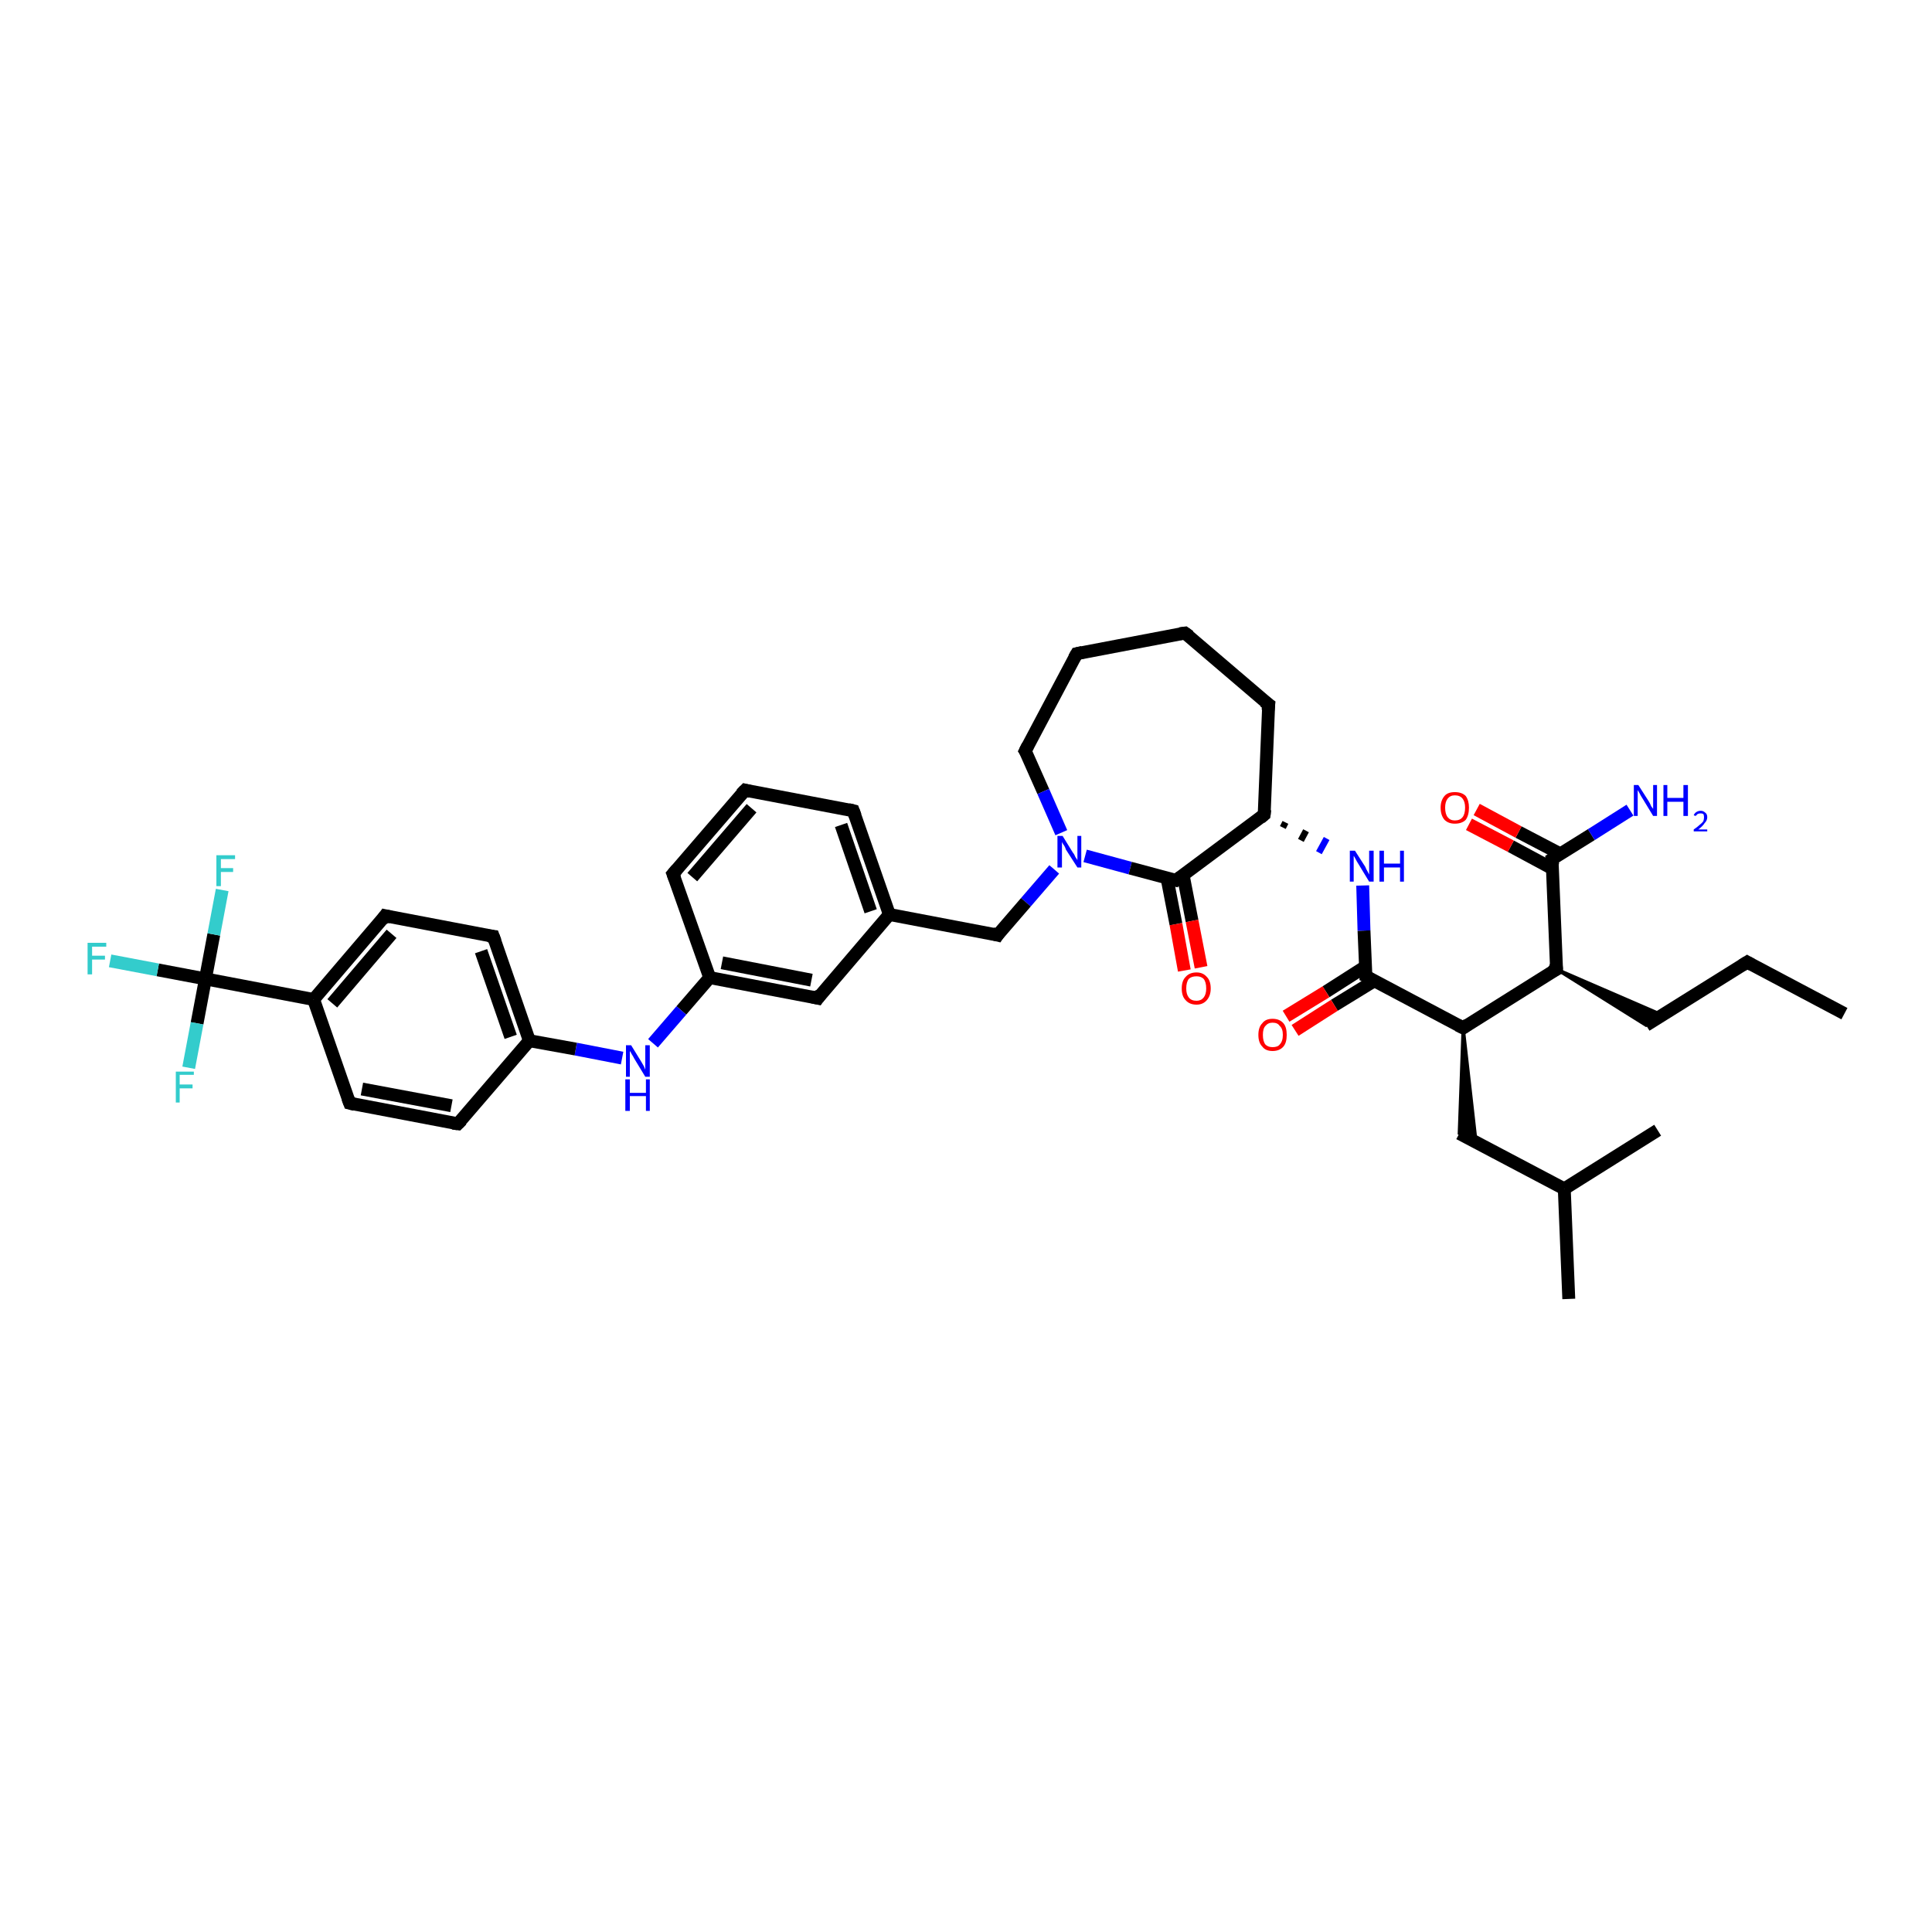 <?xml version='1.0' encoding='iso-8859-1'?>
<svg version='1.1' baseProfile='full'
              xmlns='http://www.w3.org/2000/svg'
                      xmlns:rdkit='http://www.rdkit.org/xml'
                      xmlns:xlink='http://www.w3.org/1999/xlink'
                  xml:space='preserve'
width='300px' height='300px' viewBox='0 0 300 300'>
<!-- END OF HEADER -->
<rect style='opacity:1.0;fill:#FFFFFF;stroke:none' width='300.0' height='300.0' x='0.0' y='0.0'> </rect>
<path class='bond-0 atom-0 atom-1' d='M 286.4,157.4 L 271.3,149.4' style='fill:none;fill-rule:evenodd;stroke:#000000;stroke-width:2.0px;stroke-linecap:butt;stroke-linejoin:miter;stroke-opacity:1' />
<path class='bond-1 atom-1 atom-2' d='M 271.3,149.4 L 255.6,159.2' style='fill:none;fill-rule:evenodd;stroke:#000000;stroke-width:2.0px;stroke-linecap:butt;stroke-linejoin:miter;stroke-opacity:1' />
<path class='bond-2 atom-3 atom-2' d='M 241.7,150.5 L 258.1,157.6 L 255.6,159.2 Z' style='fill:#000000;fill-rule:evenodd;fill-opacity:1;stroke:#000000;stroke-width:0.5px;stroke-linecap:butt;stroke-linejoin:miter;stroke-opacity:1;' />
<path class='bond-3 atom-3 atom-4' d='M 241.7,150.5 L 227.2,159.6' style='fill:none;fill-rule:evenodd;stroke:#000000;stroke-width:2.0px;stroke-linecap:butt;stroke-linejoin:miter;stroke-opacity:1' />
<path class='bond-4 atom-4 atom-5' d='M 227.2,159.6 L 229.2,177.4 L 226.6,176.0 Z' style='fill:#000000;fill-rule:evenodd;fill-opacity:1;stroke:#000000;stroke-width:0.5px;stroke-linecap:butt;stroke-linejoin:miter;stroke-opacity:1;' />
<path class='bond-5 atom-5 atom-6' d='M 226.6,176.0 L 242.9,184.6' style='fill:none;fill-rule:evenodd;stroke:#000000;stroke-width:2.0px;stroke-linecap:butt;stroke-linejoin:miter;stroke-opacity:1' />
<path class='bond-6 atom-6 atom-7' d='M 242.9,184.6 L 243.6,201.7' style='fill:none;fill-rule:evenodd;stroke:#000000;stroke-width:2.0px;stroke-linecap:butt;stroke-linejoin:miter;stroke-opacity:1' />
<path class='bond-7 atom-6 atom-8' d='M 242.9,184.6 L 257.4,175.5' style='fill:none;fill-rule:evenodd;stroke:#000000;stroke-width:2.0px;stroke-linecap:butt;stroke-linejoin:miter;stroke-opacity:1' />
<path class='bond-8 atom-4 atom-9' d='M 227.2,159.6 L 212.1,151.6' style='fill:none;fill-rule:evenodd;stroke:#000000;stroke-width:2.0px;stroke-linecap:butt;stroke-linejoin:miter;stroke-opacity:1' />
<path class='bond-9 atom-9 atom-10' d='M 212.0,150.1 L 205.9,154.0' style='fill:none;fill-rule:evenodd;stroke:#000000;stroke-width:2.0px;stroke-linecap:butt;stroke-linejoin:miter;stroke-opacity:1' />
<path class='bond-9 atom-9 atom-10' d='M 205.9,154.0 L 199.7,157.8' style='fill:none;fill-rule:evenodd;stroke:#FF0000;stroke-width:2.0px;stroke-linecap:butt;stroke-linejoin:miter;stroke-opacity:1' />
<path class='bond-9 atom-9 atom-10' d='M 213.4,152.3 L 207.2,156.1' style='fill:none;fill-rule:evenodd;stroke:#000000;stroke-width:2.0px;stroke-linecap:butt;stroke-linejoin:miter;stroke-opacity:1' />
<path class='bond-9 atom-9 atom-10' d='M 207.2,156.1 L 201.1,160.0' style='fill:none;fill-rule:evenodd;stroke:#FF0000;stroke-width:2.0px;stroke-linecap:butt;stroke-linejoin:miter;stroke-opacity:1' />
<path class='bond-10 atom-9 atom-11' d='M 212.1,151.6 L 211.8,144.5' style='fill:none;fill-rule:evenodd;stroke:#000000;stroke-width:2.0px;stroke-linecap:butt;stroke-linejoin:miter;stroke-opacity:1' />
<path class='bond-10 atom-9 atom-11' d='M 211.8,144.5 L 211.6,137.5' style='fill:none;fill-rule:evenodd;stroke:#0000FF;stroke-width:2.0px;stroke-linecap:butt;stroke-linejoin:miter;stroke-opacity:1' />
<path class='bond-11 atom-12 atom-11' d='M 199.2,128.5 L 199.6,127.7' style='fill:none;fill-rule:evenodd;stroke:#000000;stroke-width:1.0px;stroke-linecap:butt;stroke-linejoin:miter;stroke-opacity:1' />
<path class='bond-11 atom-12 atom-11' d='M 202.0,130.5 L 202.8,129.0' style='fill:none;fill-rule:evenodd;stroke:#000000;stroke-width:1.0px;stroke-linecap:butt;stroke-linejoin:miter;stroke-opacity:1' />
<path class='bond-11 atom-12 atom-11' d='M 204.8,132.4 L 206.0,130.2' style='fill:none;fill-rule:evenodd;stroke:#0000FF;stroke-width:1.0px;stroke-linecap:butt;stroke-linejoin:miter;stroke-opacity:1' />
<path class='bond-12 atom-12 atom-13' d='M 196.3,126.5 L 197.0,109.4' style='fill:none;fill-rule:evenodd;stroke:#000000;stroke-width:2.0px;stroke-linecap:butt;stroke-linejoin:miter;stroke-opacity:1' />
<path class='bond-13 atom-13 atom-14' d='M 197.0,109.4 L 184.0,98.3' style='fill:none;fill-rule:evenodd;stroke:#000000;stroke-width:2.0px;stroke-linecap:butt;stroke-linejoin:miter;stroke-opacity:1' />
<path class='bond-14 atom-14 atom-15' d='M 184.0,98.3 L 167.2,101.5' style='fill:none;fill-rule:evenodd;stroke:#000000;stroke-width:2.0px;stroke-linecap:butt;stroke-linejoin:miter;stroke-opacity:1' />
<path class='bond-15 atom-15 atom-16' d='M 167.2,101.5 L 159.2,116.6' style='fill:none;fill-rule:evenodd;stroke:#000000;stroke-width:2.0px;stroke-linecap:butt;stroke-linejoin:miter;stroke-opacity:1' />
<path class='bond-16 atom-16 atom-17' d='M 159.2,116.6 L 162.0,122.9' style='fill:none;fill-rule:evenodd;stroke:#000000;stroke-width:2.0px;stroke-linecap:butt;stroke-linejoin:miter;stroke-opacity:1' />
<path class='bond-16 atom-16 atom-17' d='M 162.0,122.9 L 164.8,129.3' style='fill:none;fill-rule:evenodd;stroke:#0000FF;stroke-width:2.0px;stroke-linecap:butt;stroke-linejoin:miter;stroke-opacity:1' />
<path class='bond-17 atom-17 atom-18' d='M 163.7,135.0 L 159.3,140.1' style='fill:none;fill-rule:evenodd;stroke:#0000FF;stroke-width:2.0px;stroke-linecap:butt;stroke-linejoin:miter;stroke-opacity:1' />
<path class='bond-17 atom-17 atom-18' d='M 159.3,140.1 L 154.9,145.2' style='fill:none;fill-rule:evenodd;stroke:#000000;stroke-width:2.0px;stroke-linecap:butt;stroke-linejoin:miter;stroke-opacity:1' />
<path class='bond-18 atom-18 atom-19' d='M 154.9,145.2 L 138.1,142.0' style='fill:none;fill-rule:evenodd;stroke:#000000;stroke-width:2.0px;stroke-linecap:butt;stroke-linejoin:miter;stroke-opacity:1' />
<path class='bond-19 atom-19 atom-20' d='M 138.1,142.0 L 132.5,125.9' style='fill:none;fill-rule:evenodd;stroke:#000000;stroke-width:2.0px;stroke-linecap:butt;stroke-linejoin:miter;stroke-opacity:1' />
<path class='bond-19 atom-19 atom-20' d='M 135.2,141.5 L 130.6,128.1' style='fill:none;fill-rule:evenodd;stroke:#000000;stroke-width:2.0px;stroke-linecap:butt;stroke-linejoin:miter;stroke-opacity:1' />
<path class='bond-20 atom-20 atom-21' d='M 132.5,125.9 L 115.7,122.7' style='fill:none;fill-rule:evenodd;stroke:#000000;stroke-width:2.0px;stroke-linecap:butt;stroke-linejoin:miter;stroke-opacity:1' />
<path class='bond-21 atom-21 atom-22' d='M 115.7,122.7 L 104.5,135.7' style='fill:none;fill-rule:evenodd;stroke:#000000;stroke-width:2.0px;stroke-linecap:butt;stroke-linejoin:miter;stroke-opacity:1' />
<path class='bond-21 atom-21 atom-22' d='M 116.7,125.5 L 107.5,136.2' style='fill:none;fill-rule:evenodd;stroke:#000000;stroke-width:2.0px;stroke-linecap:butt;stroke-linejoin:miter;stroke-opacity:1' />
<path class='bond-22 atom-22 atom-23' d='M 104.5,135.7 L 110.2,151.8' style='fill:none;fill-rule:evenodd;stroke:#000000;stroke-width:2.0px;stroke-linecap:butt;stroke-linejoin:miter;stroke-opacity:1' />
<path class='bond-23 atom-23 atom-24' d='M 110.2,151.8 L 105.8,156.9' style='fill:none;fill-rule:evenodd;stroke:#000000;stroke-width:2.0px;stroke-linecap:butt;stroke-linejoin:miter;stroke-opacity:1' />
<path class='bond-23 atom-23 atom-24' d='M 105.8,156.9 L 101.4,162.0' style='fill:none;fill-rule:evenodd;stroke:#0000FF;stroke-width:2.0px;stroke-linecap:butt;stroke-linejoin:miter;stroke-opacity:1' />
<path class='bond-24 atom-24 atom-25' d='M 96.6,164.3 L 89.4,162.9' style='fill:none;fill-rule:evenodd;stroke:#0000FF;stroke-width:2.0px;stroke-linecap:butt;stroke-linejoin:miter;stroke-opacity:1' />
<path class='bond-24 atom-24 atom-25' d='M 89.4,162.9 L 82.2,161.6' style='fill:none;fill-rule:evenodd;stroke:#000000;stroke-width:2.0px;stroke-linecap:butt;stroke-linejoin:miter;stroke-opacity:1' />
<path class='bond-25 atom-25 atom-26' d='M 82.2,161.6 L 76.6,145.4' style='fill:none;fill-rule:evenodd;stroke:#000000;stroke-width:2.0px;stroke-linecap:butt;stroke-linejoin:miter;stroke-opacity:1' />
<path class='bond-25 atom-25 atom-26' d='M 79.3,161.0 L 74.7,147.7' style='fill:none;fill-rule:evenodd;stroke:#000000;stroke-width:2.0px;stroke-linecap:butt;stroke-linejoin:miter;stroke-opacity:1' />
<path class='bond-26 atom-26 atom-27' d='M 76.6,145.4 L 59.8,142.2' style='fill:none;fill-rule:evenodd;stroke:#000000;stroke-width:2.0px;stroke-linecap:butt;stroke-linejoin:miter;stroke-opacity:1' />
<path class='bond-27 atom-27 atom-28' d='M 59.8,142.2 L 48.7,155.2' style='fill:none;fill-rule:evenodd;stroke:#000000;stroke-width:2.0px;stroke-linecap:butt;stroke-linejoin:miter;stroke-opacity:1' />
<path class='bond-27 atom-27 atom-28' d='M 60.8,145.0 L 51.6,155.8' style='fill:none;fill-rule:evenodd;stroke:#000000;stroke-width:2.0px;stroke-linecap:butt;stroke-linejoin:miter;stroke-opacity:1' />
<path class='bond-28 atom-28 atom-29' d='M 48.7,155.2 L 54.3,171.3' style='fill:none;fill-rule:evenodd;stroke:#000000;stroke-width:2.0px;stroke-linecap:butt;stroke-linejoin:miter;stroke-opacity:1' />
<path class='bond-29 atom-29 atom-30' d='M 54.3,171.3 L 71.1,174.5' style='fill:none;fill-rule:evenodd;stroke:#000000;stroke-width:2.0px;stroke-linecap:butt;stroke-linejoin:miter;stroke-opacity:1' />
<path class='bond-29 atom-29 atom-30' d='M 56.2,169.1 L 70.1,171.7' style='fill:none;fill-rule:evenodd;stroke:#000000;stroke-width:2.0px;stroke-linecap:butt;stroke-linejoin:miter;stroke-opacity:1' />
<path class='bond-30 atom-28 atom-31' d='M 48.7,155.2 L 31.9,152.0' style='fill:none;fill-rule:evenodd;stroke:#000000;stroke-width:2.0px;stroke-linecap:butt;stroke-linejoin:miter;stroke-opacity:1' />
<path class='bond-31 atom-31 atom-32' d='M 31.9,152.0 L 24.5,150.6' style='fill:none;fill-rule:evenodd;stroke:#000000;stroke-width:2.0px;stroke-linecap:butt;stroke-linejoin:miter;stroke-opacity:1' />
<path class='bond-31 atom-31 atom-32' d='M 24.5,150.6 L 17.1,149.2' style='fill:none;fill-rule:evenodd;stroke:#33CCCC;stroke-width:2.0px;stroke-linecap:butt;stroke-linejoin:miter;stroke-opacity:1' />
<path class='bond-32 atom-31 atom-33' d='M 31.9,152.0 L 33.2,145.1' style='fill:none;fill-rule:evenodd;stroke:#000000;stroke-width:2.0px;stroke-linecap:butt;stroke-linejoin:miter;stroke-opacity:1' />
<path class='bond-32 atom-31 atom-33' d='M 33.2,145.1 L 34.5,138.2' style='fill:none;fill-rule:evenodd;stroke:#33CCCC;stroke-width:2.0px;stroke-linecap:butt;stroke-linejoin:miter;stroke-opacity:1' />
<path class='bond-33 atom-31 atom-34' d='M 31.9,152.0 L 30.6,158.9' style='fill:none;fill-rule:evenodd;stroke:#000000;stroke-width:2.0px;stroke-linecap:butt;stroke-linejoin:miter;stroke-opacity:1' />
<path class='bond-33 atom-31 atom-34' d='M 30.6,158.9 L 29.3,165.8' style='fill:none;fill-rule:evenodd;stroke:#33CCCC;stroke-width:2.0px;stroke-linecap:butt;stroke-linejoin:miter;stroke-opacity:1' />
<path class='bond-34 atom-23 atom-35' d='M 110.2,151.8 L 127.0,155.0' style='fill:none;fill-rule:evenodd;stroke:#000000;stroke-width:2.0px;stroke-linecap:butt;stroke-linejoin:miter;stroke-opacity:1' />
<path class='bond-34 atom-23 atom-35' d='M 112.1,149.5 L 126.0,152.2' style='fill:none;fill-rule:evenodd;stroke:#000000;stroke-width:2.0px;stroke-linecap:butt;stroke-linejoin:miter;stroke-opacity:1' />
<path class='bond-35 atom-17 atom-36' d='M 168.5,132.9 L 175.5,134.8' style='fill:none;fill-rule:evenodd;stroke:#0000FF;stroke-width:2.0px;stroke-linecap:butt;stroke-linejoin:miter;stroke-opacity:1' />
<path class='bond-35 atom-17 atom-36' d='M 175.5,134.8 L 182.6,136.7' style='fill:none;fill-rule:evenodd;stroke:#000000;stroke-width:2.0px;stroke-linecap:butt;stroke-linejoin:miter;stroke-opacity:1' />
<path class='bond-36 atom-36 atom-37' d='M 181.2,136.3 L 182.6,143.5' style='fill:none;fill-rule:evenodd;stroke:#000000;stroke-width:2.0px;stroke-linecap:butt;stroke-linejoin:miter;stroke-opacity:1' />
<path class='bond-36 atom-36 atom-37' d='M 182.6,143.5 L 183.9,150.7' style='fill:none;fill-rule:evenodd;stroke:#FF0000;stroke-width:2.0px;stroke-linecap:butt;stroke-linejoin:miter;stroke-opacity:1' />
<path class='bond-36 atom-36 atom-37' d='M 183.7,135.8 L 185.1,143.0' style='fill:none;fill-rule:evenodd;stroke:#000000;stroke-width:2.0px;stroke-linecap:butt;stroke-linejoin:miter;stroke-opacity:1' />
<path class='bond-36 atom-36 atom-37' d='M 185.1,143.0 L 186.5,150.2' style='fill:none;fill-rule:evenodd;stroke:#FF0000;stroke-width:2.0px;stroke-linecap:butt;stroke-linejoin:miter;stroke-opacity:1' />
<path class='bond-37 atom-3 atom-38' d='M 241.7,150.5 L 241.0,133.4' style='fill:none;fill-rule:evenodd;stroke:#000000;stroke-width:2.0px;stroke-linecap:butt;stroke-linejoin:miter;stroke-opacity:1' />
<path class='bond-38 atom-38 atom-39' d='M 241.0,133.4 L 247.1,129.6' style='fill:none;fill-rule:evenodd;stroke:#000000;stroke-width:2.0px;stroke-linecap:butt;stroke-linejoin:miter;stroke-opacity:1' />
<path class='bond-38 atom-38 atom-39' d='M 247.1,129.6 L 253.1,125.8' style='fill:none;fill-rule:evenodd;stroke:#0000FF;stroke-width:2.0px;stroke-linecap:butt;stroke-linejoin:miter;stroke-opacity:1' />
<path class='bond-39 atom-38 atom-40' d='M 242.3,132.6 L 235.8,129.2' style='fill:none;fill-rule:evenodd;stroke:#000000;stroke-width:2.0px;stroke-linecap:butt;stroke-linejoin:miter;stroke-opacity:1' />
<path class='bond-39 atom-38 atom-40' d='M 235.8,129.2 L 229.3,125.7' style='fill:none;fill-rule:evenodd;stroke:#FF0000;stroke-width:2.0px;stroke-linecap:butt;stroke-linejoin:miter;stroke-opacity:1' />
<path class='bond-39 atom-38 atom-40' d='M 241.1,134.9 L 234.6,131.4' style='fill:none;fill-rule:evenodd;stroke:#000000;stroke-width:2.0px;stroke-linecap:butt;stroke-linejoin:miter;stroke-opacity:1' />
<path class='bond-39 atom-38 atom-40' d='M 234.6,131.4 L 228.1,128.0' style='fill:none;fill-rule:evenodd;stroke:#FF0000;stroke-width:2.0px;stroke-linecap:butt;stroke-linejoin:miter;stroke-opacity:1' />
<path class='bond-40 atom-36 atom-12' d='M 182.6,136.7 L 196.3,126.5' style='fill:none;fill-rule:evenodd;stroke:#000000;stroke-width:2.0px;stroke-linecap:butt;stroke-linejoin:miter;stroke-opacity:1' />
<path class='bond-41 atom-35 atom-19' d='M 127.0,155.0 L 138.1,142.0' style='fill:none;fill-rule:evenodd;stroke:#000000;stroke-width:2.0px;stroke-linecap:butt;stroke-linejoin:miter;stroke-opacity:1' />
<path class='bond-42 atom-30 atom-25' d='M 71.1,174.5 L 82.2,161.6' style='fill:none;fill-rule:evenodd;stroke:#000000;stroke-width:2.0px;stroke-linecap:butt;stroke-linejoin:miter;stroke-opacity:1' />
<path d='M 272.0,149.8 L 271.3,149.4 L 270.5,149.9' style='fill:none;stroke:#000000;stroke-width:2.0px;stroke-linecap:butt;stroke-linejoin:miter;stroke-opacity:1;' />
<path d='M 240.9,150.9 L 241.7,150.5 L 241.6,149.6' style='fill:none;stroke:#000000;stroke-width:2.0px;stroke-linecap:butt;stroke-linejoin:miter;stroke-opacity:1;' />
<path d='M 227.9,159.1 L 227.2,159.6 L 226.4,159.2' style='fill:none;stroke:#000000;stroke-width:2.0px;stroke-linecap:butt;stroke-linejoin:miter;stroke-opacity:1;' />
<path d='M 212.8,152.0 L 212.1,151.6 L 212.1,151.2' style='fill:none;stroke:#000000;stroke-width:2.0px;stroke-linecap:butt;stroke-linejoin:miter;stroke-opacity:1;' />
<path d='M 196.4,125.7 L 196.3,126.5 L 195.7,127.0' style='fill:none;stroke:#000000;stroke-width:2.0px;stroke-linecap:butt;stroke-linejoin:miter;stroke-opacity:1;' />
<path d='M 196.9,110.3 L 197.0,109.4 L 196.3,108.9' style='fill:none;stroke:#000000;stroke-width:2.0px;stroke-linecap:butt;stroke-linejoin:miter;stroke-opacity:1;' />
<path d='M 184.7,98.8 L 184.0,98.3 L 183.2,98.4' style='fill:none;stroke:#000000;stroke-width:2.0px;stroke-linecap:butt;stroke-linejoin:miter;stroke-opacity:1;' />
<path d='M 168.1,101.3 L 167.2,101.5 L 166.8,102.2' style='fill:none;stroke:#000000;stroke-width:2.0px;stroke-linecap:butt;stroke-linejoin:miter;stroke-opacity:1;' />
<path d='M 159.6,115.8 L 159.2,116.6 L 159.4,116.9' style='fill:none;stroke:#000000;stroke-width:2.0px;stroke-linecap:butt;stroke-linejoin:miter;stroke-opacity:1;' />
<path d='M 155.1,144.9 L 154.9,145.2 L 154.1,145.0' style='fill:none;stroke:#000000;stroke-width:2.0px;stroke-linecap:butt;stroke-linejoin:miter;stroke-opacity:1;' />
<path d='M 132.8,126.7 L 132.5,125.9 L 131.7,125.7' style='fill:none;stroke:#000000;stroke-width:2.0px;stroke-linecap:butt;stroke-linejoin:miter;stroke-opacity:1;' />
<path d='M 116.5,122.9 L 115.7,122.7 L 115.1,123.3' style='fill:none;stroke:#000000;stroke-width:2.0px;stroke-linecap:butt;stroke-linejoin:miter;stroke-opacity:1;' />
<path d='M 105.1,135.0 L 104.5,135.7 L 104.8,136.5' style='fill:none;stroke:#000000;stroke-width:2.0px;stroke-linecap:butt;stroke-linejoin:miter;stroke-opacity:1;' />
<path d='M 76.9,146.2 L 76.6,145.4 L 75.8,145.3' style='fill:none;stroke:#000000;stroke-width:2.0px;stroke-linecap:butt;stroke-linejoin:miter;stroke-opacity:1;' />
<path d='M 60.7,142.4 L 59.8,142.2 L 59.3,142.9' style='fill:none;stroke:#000000;stroke-width:2.0px;stroke-linecap:butt;stroke-linejoin:miter;stroke-opacity:1;' />
<path d='M 54.0,170.5 L 54.3,171.3 L 55.1,171.5' style='fill:none;stroke:#000000;stroke-width:2.0px;stroke-linecap:butt;stroke-linejoin:miter;stroke-opacity:1;' />
<path d='M 70.3,174.4 L 71.1,174.5 L 71.7,173.9' style='fill:none;stroke:#000000;stroke-width:2.0px;stroke-linecap:butt;stroke-linejoin:miter;stroke-opacity:1;' />
<path d='M 126.1,154.8 L 127.0,155.0 L 127.5,154.3' style='fill:none;stroke:#000000;stroke-width:2.0px;stroke-linecap:butt;stroke-linejoin:miter;stroke-opacity:1;' />
<path d='M 182.2,136.6 L 182.6,136.7 L 183.3,136.2' style='fill:none;stroke:#000000;stroke-width:2.0px;stroke-linecap:butt;stroke-linejoin:miter;stroke-opacity:1;' />
<path d='M 241.1,134.3 L 241.0,133.4 L 241.3,133.2' style='fill:none;stroke:#000000;stroke-width:2.0px;stroke-linecap:butt;stroke-linejoin:miter;stroke-opacity:1;' />
<path class='atom-10' d='M 195.4 160.7
Q 195.4 159.5, 196.0 158.9
Q 196.5 158.2, 197.6 158.2
Q 198.7 158.2, 199.3 158.9
Q 199.8 159.5, 199.8 160.7
Q 199.8 161.9, 199.3 162.5
Q 198.7 163.2, 197.6 163.2
Q 196.5 163.2, 196.0 162.5
Q 195.4 161.9, 195.4 160.7
M 197.6 162.6
Q 198.4 162.6, 198.7 162.2
Q 199.2 161.7, 199.2 160.7
Q 199.2 159.7, 198.7 159.3
Q 198.4 158.8, 197.6 158.8
Q 196.9 158.8, 196.5 159.3
Q 196.1 159.7, 196.1 160.7
Q 196.1 161.7, 196.5 162.2
Q 196.9 162.6, 197.6 162.6
' fill='#FF0000'/>
<path class='atom-11' d='M 210.4 132.1
L 212.0 134.6
Q 212.1 134.9, 212.4 135.4
Q 212.6 135.8, 212.6 135.8
L 212.6 132.1
L 213.3 132.1
L 213.3 136.9
L 212.6 136.9
L 210.9 134.1
Q 210.7 133.8, 210.5 133.4
Q 210.3 133.0, 210.2 132.9
L 210.2 136.9
L 209.6 136.9
L 209.6 132.1
L 210.4 132.1
' fill='#0000FF'/>
<path class='atom-11' d='M 214.2 132.1
L 214.9 132.1
L 214.9 134.1
L 217.4 134.1
L 217.4 132.1
L 218.0 132.1
L 218.0 136.9
L 217.4 136.9
L 217.4 134.7
L 214.9 134.7
L 214.9 136.9
L 214.2 136.9
L 214.2 132.1
' fill='#0000FF'/>
<path class='atom-17' d='M 165.0 129.8
L 166.6 132.4
Q 166.8 132.6, 167.0 133.1
Q 167.3 133.5, 167.3 133.6
L 167.3 129.8
L 167.9 129.8
L 167.9 134.7
L 167.3 134.7
L 165.5 131.9
Q 165.4 131.5, 165.1 131.1
Q 164.9 130.8, 164.9 130.7
L 164.9 134.7
L 164.2 134.7
L 164.2 129.8
L 165.0 129.8
' fill='#0000FF'/>
<path class='atom-24' d='M 98.0 162.3
L 99.6 164.9
Q 99.7 165.1, 100.0 165.6
Q 100.2 166.1, 100.2 166.1
L 100.2 162.3
L 100.9 162.3
L 100.9 167.2
L 100.2 167.2
L 98.5 164.4
Q 98.3 164.0, 98.1 163.7
Q 97.9 163.3, 97.8 163.2
L 97.8 167.2
L 97.2 167.2
L 97.2 162.3
L 98.0 162.3
' fill='#0000FF'/>
<path class='atom-24' d='M 97.1 167.6
L 97.8 167.6
L 97.8 169.7
L 100.3 169.7
L 100.3 167.6
L 100.9 167.6
L 100.9 172.5
L 100.3 172.5
L 100.3 170.2
L 97.8 170.2
L 97.8 172.5
L 97.1 172.5
L 97.1 167.6
' fill='#0000FF'/>
<path class='atom-32' d='M 13.6 146.4
L 16.5 146.4
L 16.5 147.0
L 14.3 147.0
L 14.3 148.4
L 16.3 148.4
L 16.3 149.0
L 14.3 149.0
L 14.3 151.3
L 13.6 151.3
L 13.6 146.4
' fill='#33CCCC'/>
<path class='atom-33' d='M 33.6 132.8
L 36.5 132.8
L 36.5 133.4
L 34.3 133.4
L 34.3 134.8
L 36.2 134.8
L 36.2 135.4
L 34.3 135.4
L 34.3 137.6
L 33.6 137.6
L 33.6 132.8
' fill='#33CCCC'/>
<path class='atom-34' d='M 27.3 166.4
L 30.1 166.4
L 30.1 166.9
L 27.9 166.9
L 27.9 168.4
L 29.9 168.4
L 29.9 169.0
L 27.9 169.0
L 27.9 171.2
L 27.3 171.2
L 27.3 166.4
' fill='#33CCCC'/>
<path class='atom-37' d='M 183.5 153.5
Q 183.5 152.3, 184.1 151.7
Q 184.7 151.0, 185.8 151.0
Q 186.8 151.0, 187.4 151.7
Q 188.0 152.3, 188.0 153.5
Q 188.0 154.6, 187.4 155.3
Q 186.8 156.0, 185.8 156.0
Q 184.7 156.0, 184.1 155.3
Q 183.5 154.7, 183.5 153.5
M 185.8 155.4
Q 186.5 155.4, 186.9 154.9
Q 187.3 154.4, 187.3 153.5
Q 187.3 152.5, 186.9 152.0
Q 186.5 151.6, 185.8 151.6
Q 185.0 151.6, 184.6 152.0
Q 184.2 152.5, 184.2 153.5
Q 184.2 154.4, 184.6 154.9
Q 185.0 155.4, 185.8 155.4
' fill='#FF0000'/>
<path class='atom-39' d='M 254.4 121.9
L 256.0 124.4
Q 256.2 124.7, 256.4 125.2
Q 256.7 125.6, 256.7 125.6
L 256.7 121.9
L 257.3 121.9
L 257.3 126.7
L 256.7 126.7
L 255.0 123.9
Q 254.8 123.6, 254.6 123.2
Q 254.4 122.8, 254.3 122.7
L 254.3 126.7
L 253.7 126.7
L 253.7 121.9
L 254.4 121.9
' fill='#0000FF'/>
<path class='atom-39' d='M 258.3 121.9
L 258.9 121.9
L 258.9 123.9
L 261.4 123.9
L 261.4 121.9
L 262.1 121.9
L 262.1 126.7
L 261.4 126.7
L 261.4 124.5
L 258.9 124.5
L 258.9 126.7
L 258.3 126.7
L 258.3 121.9
' fill='#0000FF'/>
<path class='atom-39' d='M 263.0 126.6
Q 263.1 126.3, 263.4 126.1
Q 263.7 125.9, 264.1 125.9
Q 264.5 125.9, 264.8 126.2
Q 265.1 126.4, 265.1 126.9
Q 265.1 127.4, 264.7 127.8
Q 264.4 128.3, 263.7 128.8
L 265.1 128.8
L 265.1 129.1
L 263.0 129.1
L 263.0 128.8
Q 263.6 128.4, 263.9 128.1
Q 264.3 127.8, 264.5 127.5
Q 264.6 127.2, 264.6 126.9
Q 264.6 126.6, 264.5 126.4
Q 264.3 126.3, 264.1 126.3
Q 263.8 126.3, 263.6 126.4
Q 263.5 126.5, 263.3 126.7
L 263.0 126.6
' fill='#0000FF'/>
<path class='atom-40' d='M 223.7 125.4
Q 223.7 124.3, 224.3 123.6
Q 224.8 123.0, 225.9 123.0
Q 227.0 123.0, 227.6 123.6
Q 228.1 124.3, 228.1 125.4
Q 228.1 126.6, 227.6 127.3
Q 227.0 127.9, 225.9 127.9
Q 224.9 127.9, 224.3 127.3
Q 223.7 126.6, 223.7 125.4
M 225.9 127.4
Q 226.7 127.4, 227.1 126.9
Q 227.5 126.4, 227.5 125.4
Q 227.5 124.5, 227.1 124.0
Q 226.7 123.5, 225.9 123.5
Q 225.2 123.5, 224.8 124.0
Q 224.4 124.5, 224.4 125.4
Q 224.4 126.4, 224.8 126.9
Q 225.2 127.4, 225.9 127.4
' fill='#FF0000'/>
</svg>
